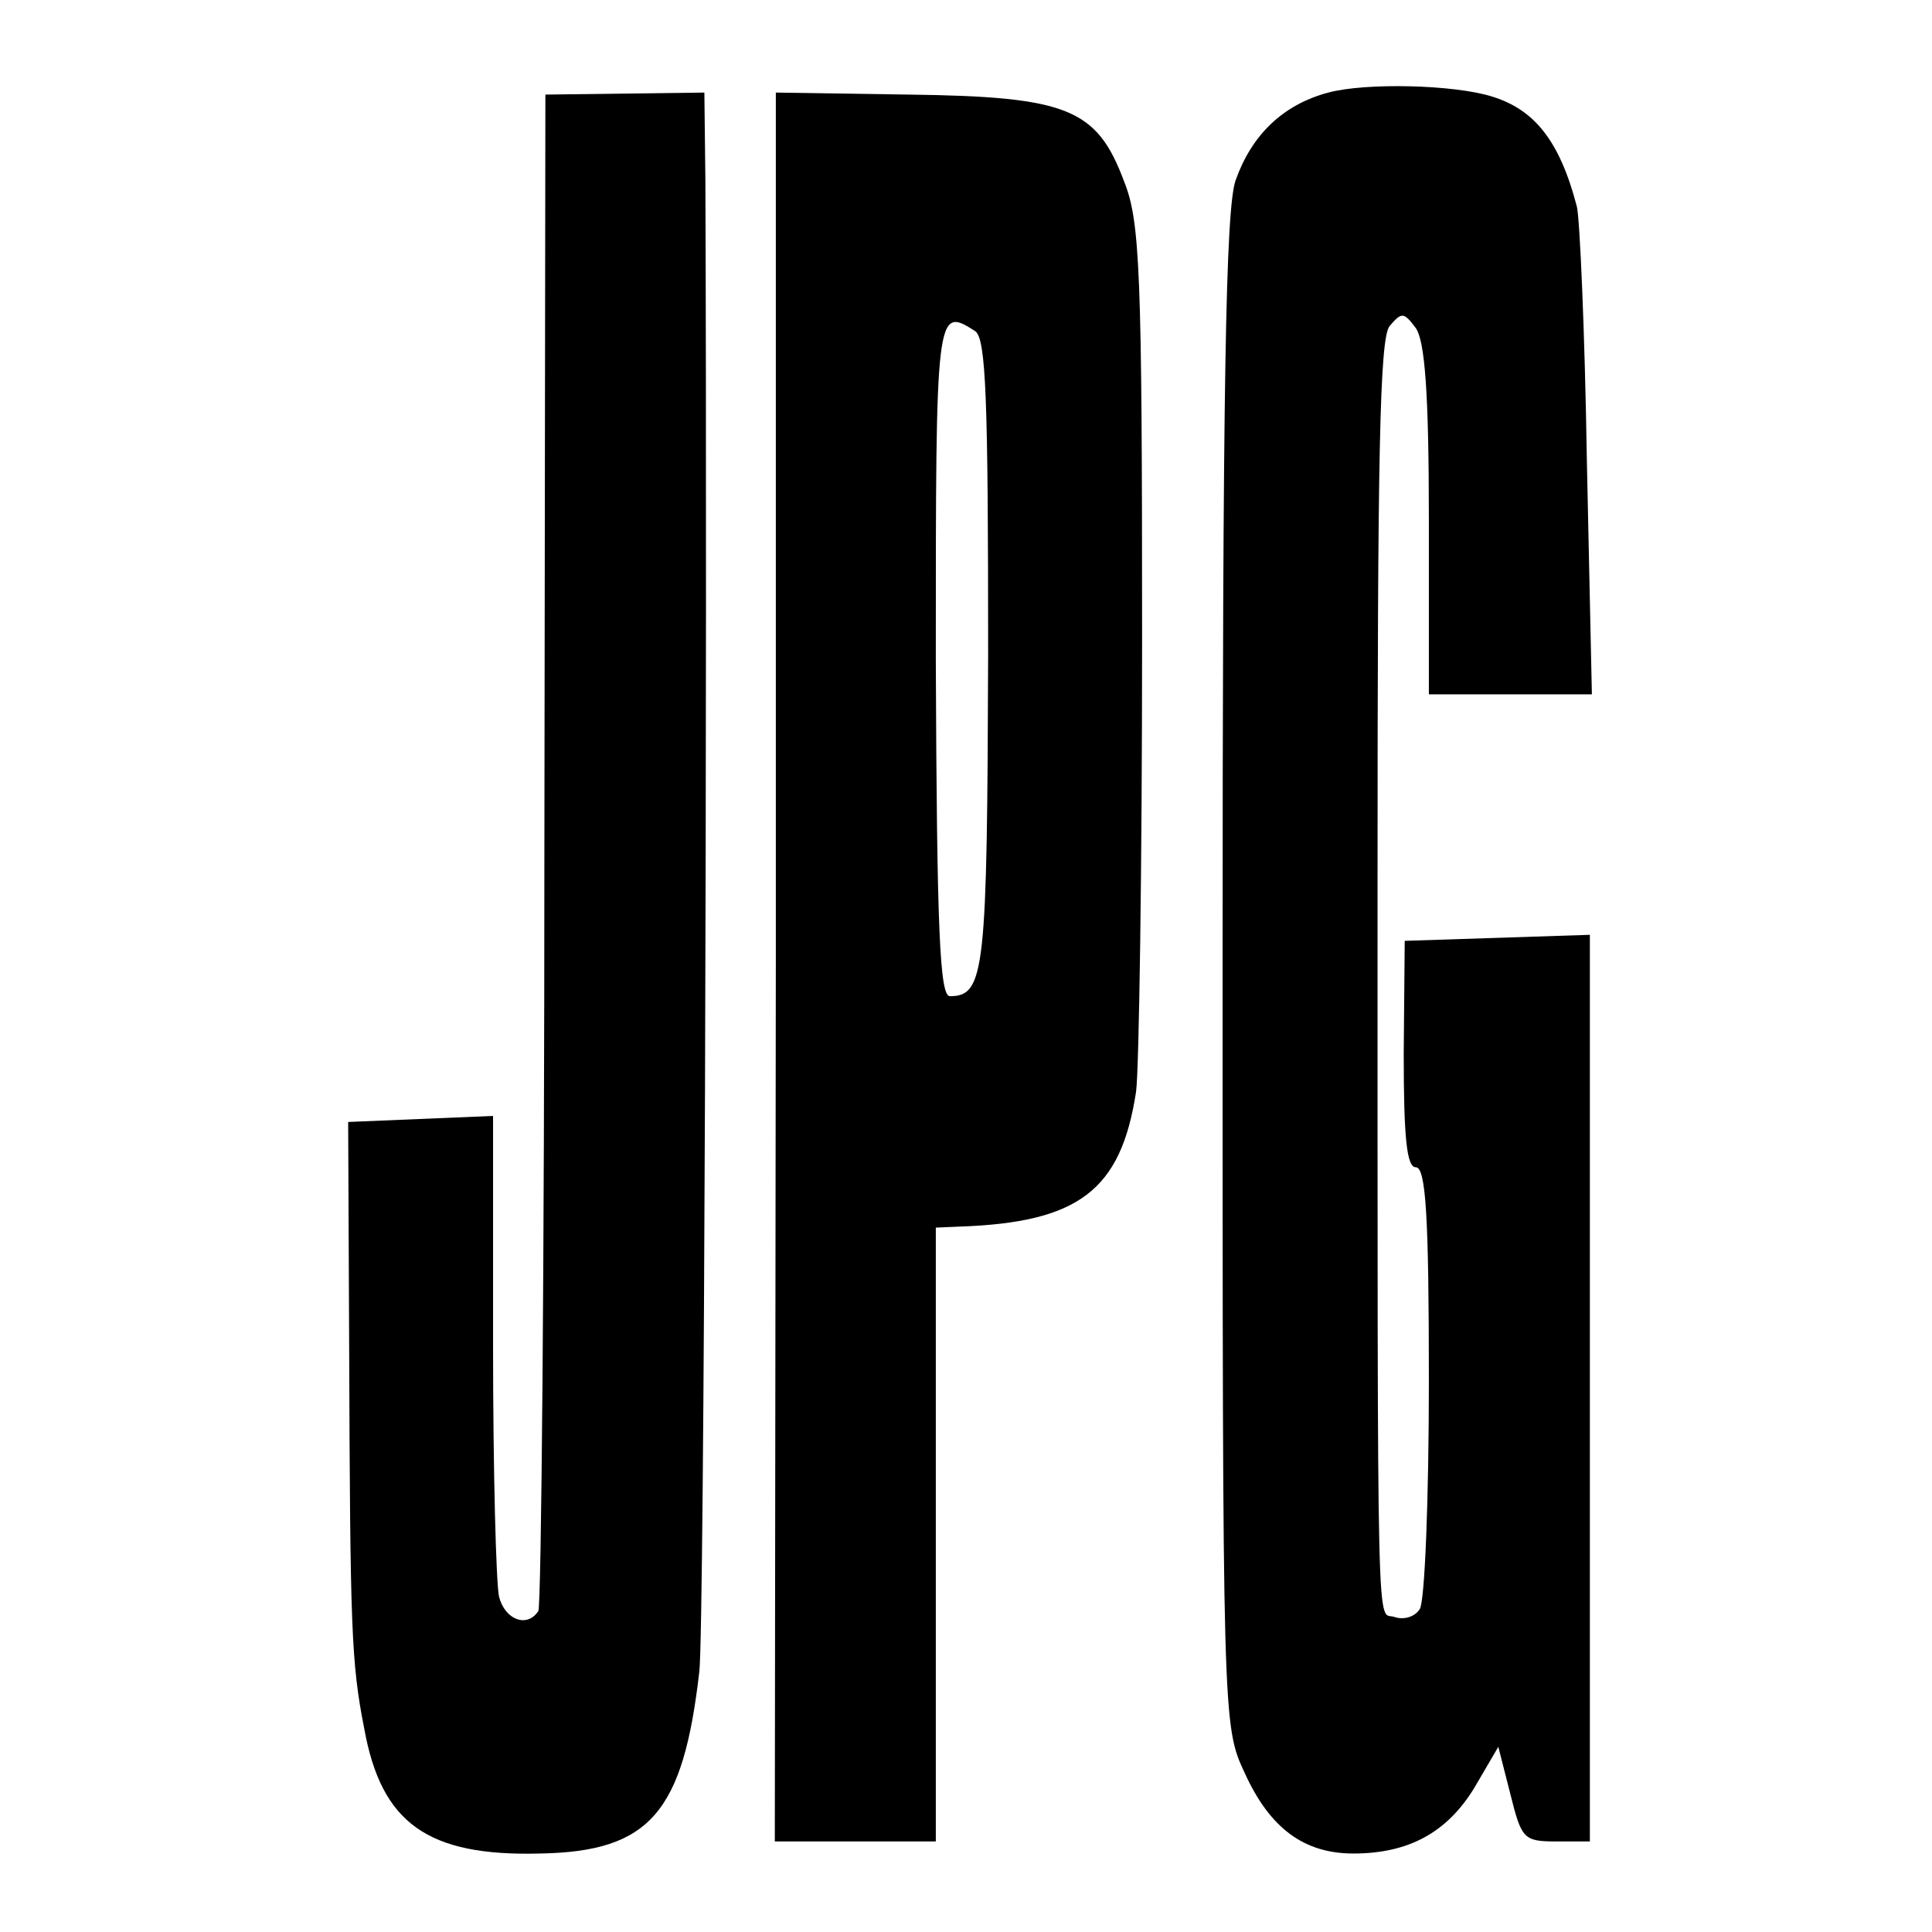 <?xml version="1.0" standalone="no"?>
<!DOCTYPE svg PUBLIC "-//W3C//DTD SVG 20010904//EN"
 "http://www.w3.org/TR/2001/REC-SVG-20010904/DTD/svg10.dtd">
<svg version="1.0" xmlns="http://www.w3.org/2000/svg"
 width="192pt" height="192pt" viewBox="0 0 192 192"
 preserveAspectRatio="xMidYMid meet">
<g transform="translate(0,192) scale(0.1,-0.1)"
fill="#000000" stroke="none">
<path d="M1320 1828 c-45 -12 -76 -42 -92 -87 -10 -28 -13 -202 -13 -786 0
-747 0 -750 22 -797 25 -55 59 -80 108 -80 55 0 93 21 120 65 l24 41 12 -47
c11 -44 13 -47 45 -47 l34 0 0 450 0 451 -92 -3 -92 -3 -1 -112 c0 -84 3 -113
12 -113 10 0 13 -48 13 -212 0 -117 -4 -219 -9 -227 -5 -8 -16 -11 -25 -8 -18
7 -17 -57 -17 740 0 413 2 531 12 543 12 14 14 14 26 -2 9 -13 13 -64 13 -191
l0 -173 81 0 81 0 -5 233 c-2 127 -7 241 -10 252 -17 65 -42 96 -84 109 -38
12 -126 14 -163 4z"/>
<path d="M541 1077 c0 -411 -3 -752 -6 -758 -11 -17 -33 -9 -39 14 -3 12 -6
125 -6 250 l0 228 -72 -3 -72 -3 1 -225 c1 -278 2 -312 15 -378 17 -94 63
-127 175 -124 109 2 142 41 158 181 5 43 8 1004 6 1482 l-1 87 -79 -1 -79 -1
-1 -749z"/>
<path d="M771 959 l-1 -869 80 0 80 0 0 305 0 305 23 1 c119 4 161 36 176 134
3 22 6 225 6 450 0 367 -2 415 -18 455 -27 72 -56 84 -214 86 l-132 2 0 -869z
m198 632 c11 -7 13 -68 13 -320 -1 -316 -3 -341 -38 -341 -10 0 -13 63 -14
335 0 347 0 351 39 326z"/>
</g>
</svg>
